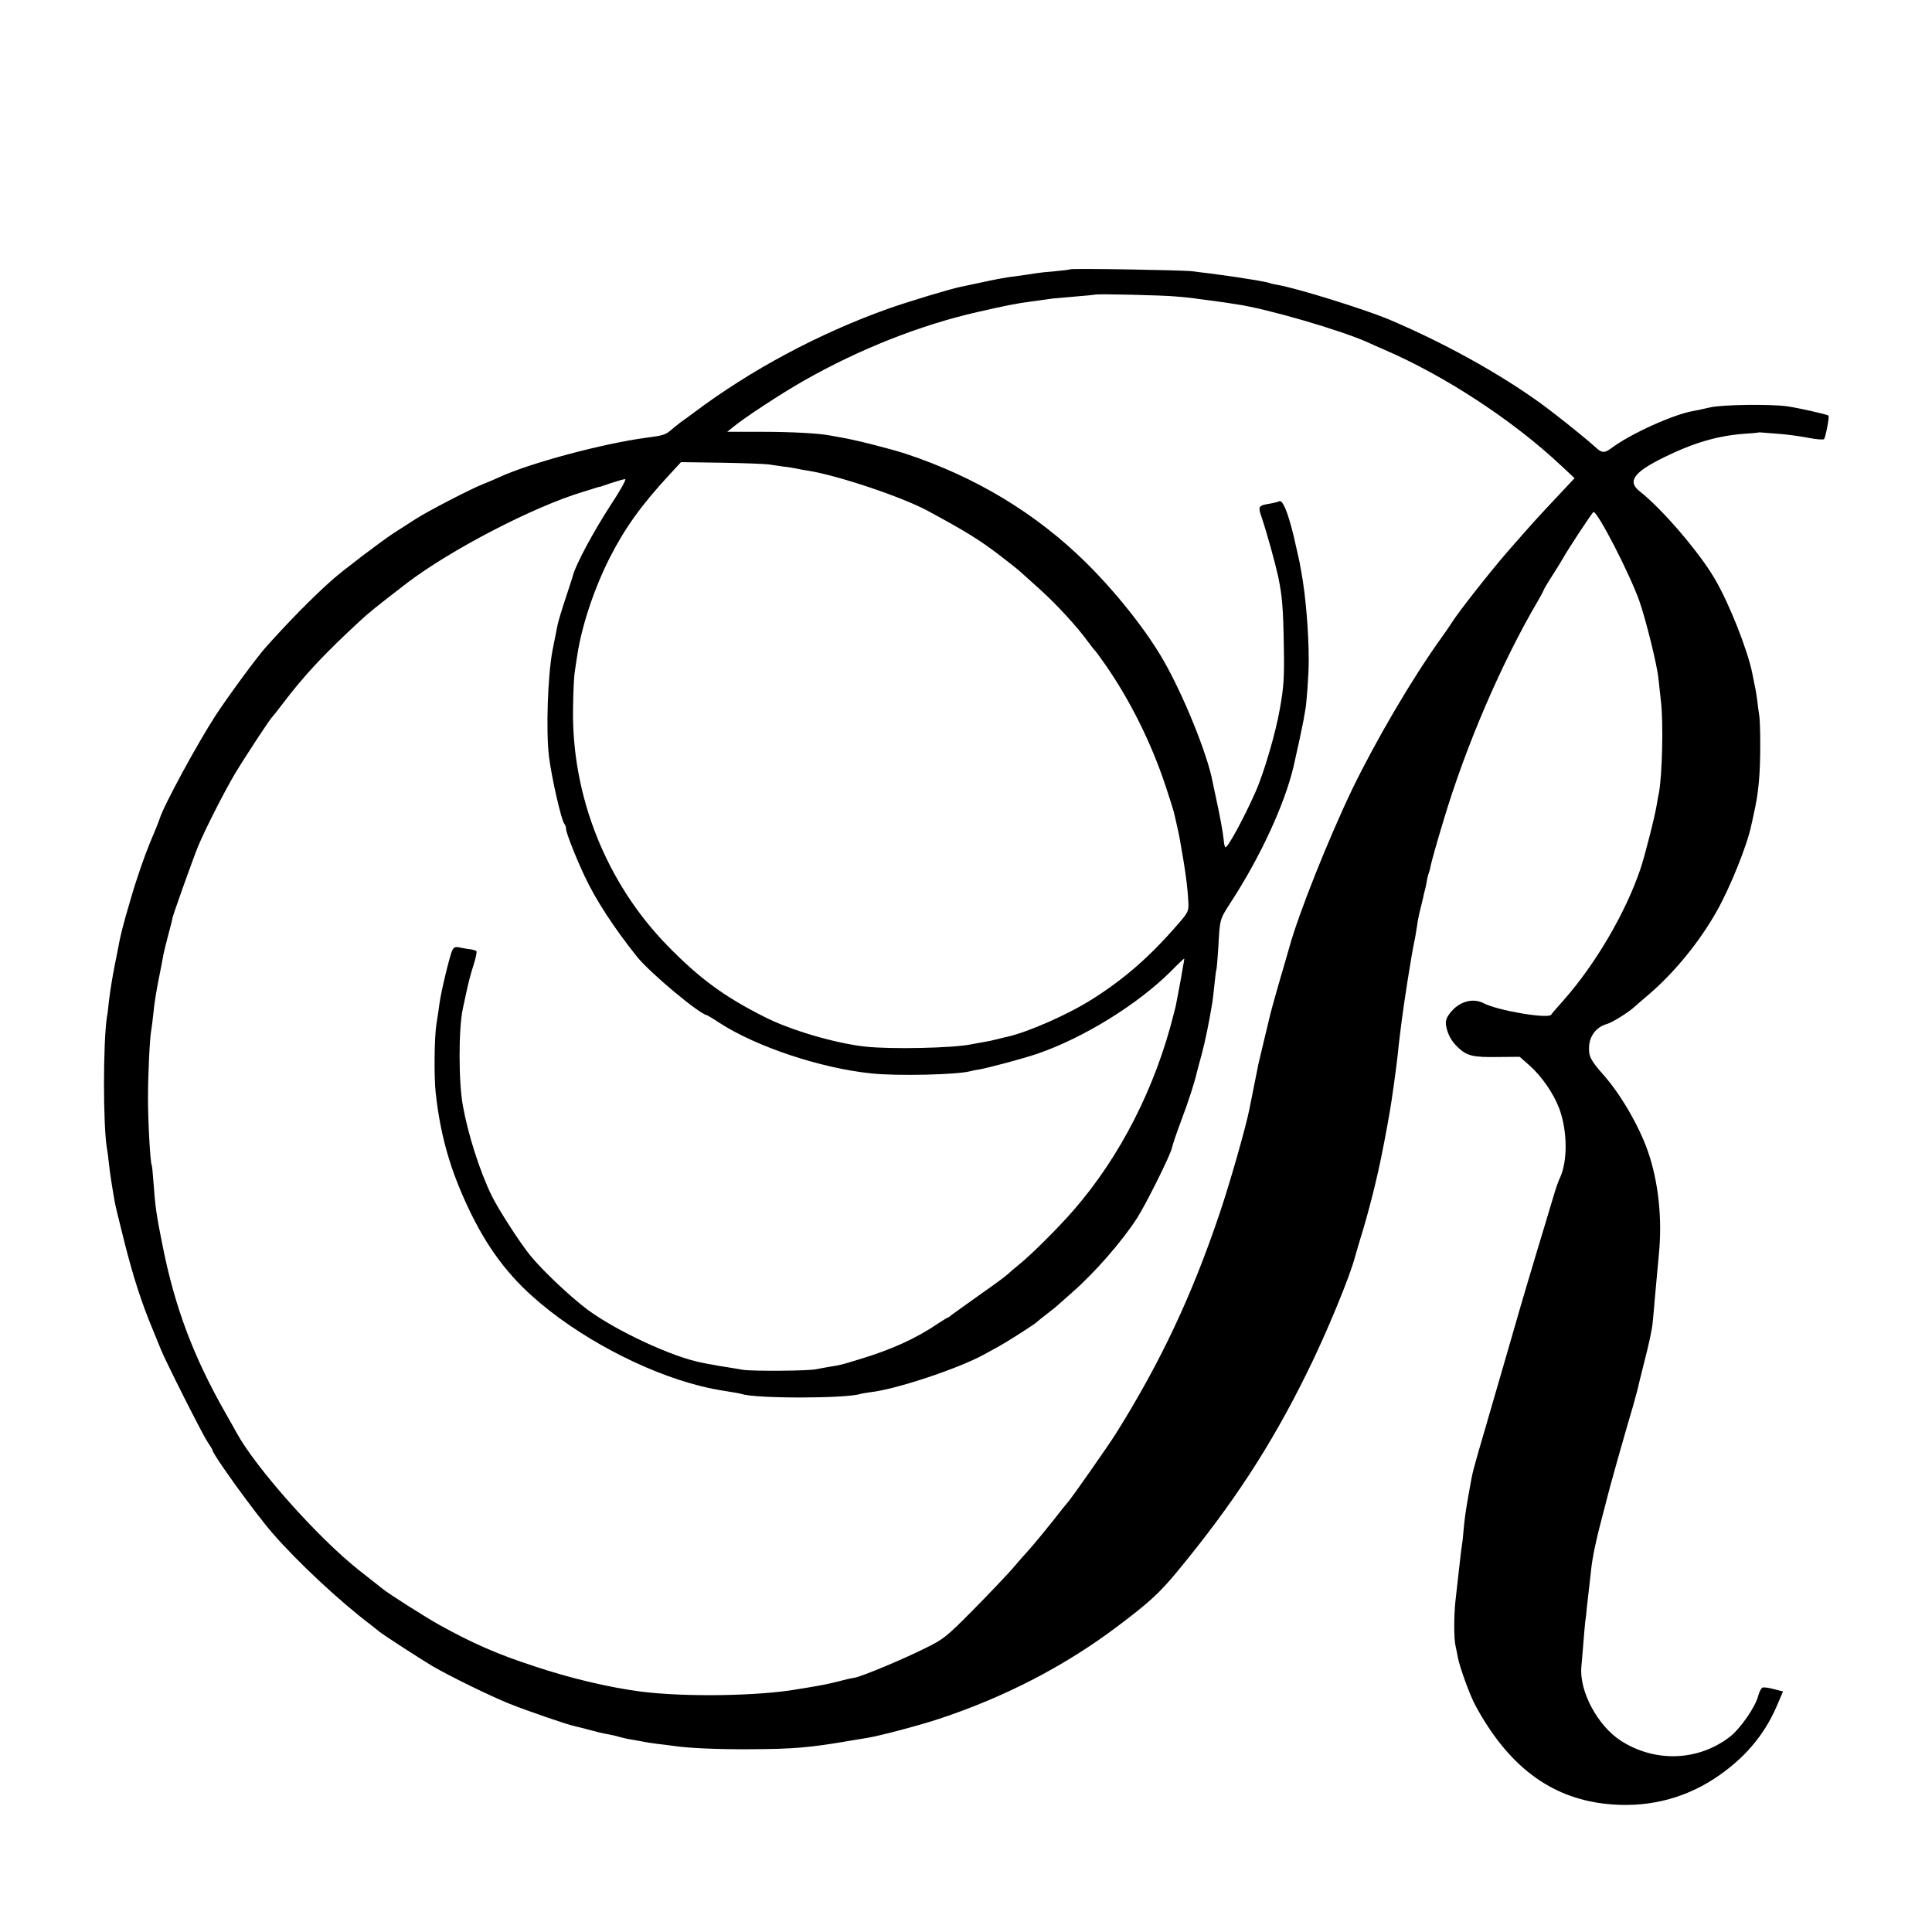 <?xml version="1.0" standalone="no"?>
<!DOCTYPE svg PUBLIC "-//W3C//DTD SVG 20010904//EN"
 "http://www.w3.org/TR/2001/REC-SVG-20010904/DTD/svg10.dtd">
<svg version="1.0" xmlns="http://www.w3.org/2000/svg"
 width="1000pt" height="1000pt" viewBox="0 0 1000 1000"
 preserveAspectRatio="xMidYMid meet">
<g transform="translate(0,1000) scale(0.1,-0.1)"
fill="#000000" stroke="none">
<path d="M5539 8606 c-2 -2 -38 -6 -79 -10 -41 -3 -84 -8 -95 -10 -24 -4 -97
-15 -147 -21 -21 -3 -81 -14 -134 -26 -53 -11 -104 -22 -113 -24 -52 -10 -282
-80 -377 -114 -355 -127 -707 -315 -1000 -535 -23 -17 -54 -40 -69 -50 -14
-11 -38 -30 -53 -43 -27 -23 -43 -28 -122 -38 -223 -29 -610 -132 -768 -206
-24 -11 -62 -27 -85 -36 -63 -25 -281 -138 -345 -179 -31 -20 -82 -53 -112
-72 -61 -39 -265 -194 -320 -243 -104 -92 -230 -221 -345 -350 -46 -51 -194
-253 -257 -349 -93 -142 -270 -468 -291 -536 -3 -11 -26 -68 -52 -129 -25 -60
-69 -186 -96 -280 -45 -151 -55 -193 -74 -295 -3 -14 -7 -36 -10 -50 -13 -65
-25 -140 -31 -190 -3 -30 -7 -66 -10 -80 -21 -130 -21 -573 0 -687 2 -10 7
-45 10 -78 6 -52 12 -93 30 -197 2 -13 24 -104 49 -203 46 -183 90 -319 147
-455 17 -41 36 -88 42 -103 20 -53 216 -442 242 -480 14 -21 26 -40 26 -43 0
-21 218 -323 310 -429 131 -151 349 -354 509 -475 18 -14 38 -30 44 -35 17
-15 217 -144 274 -178 96 -56 306 -158 401 -196 93 -37 296 -107 338 -116 10
-2 46 -11 79 -20 33 -9 74 -19 90 -21 17 -3 44 -9 60 -14 17 -5 48 -12 70 -15
22 -4 47 -8 55 -10 8 -2 40 -7 70 -11 30 -3 66 -8 80 -10 79 -12 228 -19 400
-18 228 1 310 8 520 44 30 5 71 12 90 15 68 11 266 64 370 98 342 113 656 276
928 482 162 122 215 171 309 285 285 346 482 647 668 1025 100 201 225 504
250 605 2 8 14 47 25 85 44 140 91 328 116 460 2 11 6 31 9 45 3 14 9 50 15
80 5 30 12 69 15 85 8 45 33 222 40 290 3 33 8 74 10 90 2 17 7 53 10 80 12
97 52 350 65 409 5 22 11 61 15 86 3 25 11 63 17 85 5 22 12 48 14 58 2 10 5
26 8 35 3 9 8 32 11 51 3 19 8 37 10 41 2 4 7 21 10 38 3 17 32 122 66 233
115 386 301 819 491 1142 15 26 28 50 28 53 0 2 19 35 43 72 23 36 47 75 52
84 33 59 158 248 163 248 23 -1 185 -315 237 -460 33 -94 92 -330 99 -402 3
-29 9 -82 13 -118 13 -110 7 -383 -11 -477 -3 -11 -7 -36 -10 -54 -9 -60 -63
-272 -86 -339 -76 -224 -231 -489 -395 -675 -33 -37 -63 -71 -66 -77 -15 -23
-276 21 -349 59 -57 30 -129 9 -175 -51 -20 -26 -24 -41 -20 -66 8 -44 28 -80
62 -112 45 -43 78 -51 203 -49 l116 1 52 -46 c62 -55 123 -144 152 -220 43
-115 45 -271 5 -359 -8 -16 -21 -52 -29 -80 -8 -27 -29 -95 -45 -150 -37 -120
-151 -504 -156 -525 -5 -17 -65 -226 -155 -535 -70 -240 -66 -224 -85 -330
-19 -105 -25 -150 -30 -210 -2 -27 -6 -63 -9 -80 -3 -16 -9 -73 -15 -125 -6
-52 -14 -124 -18 -160 -8 -77 -8 -195 1 -230 3 -14 9 -41 12 -60 10 -51 63
-198 92 -250 168 -309 384 -473 667 -506 206 -24 401 20 570 131 149 98 254
219 320 371 l34 79 -47 12 c-26 7 -52 11 -59 8 -7 -2 -17 -22 -23 -44 -15 -58
-94 -171 -148 -212 -164 -125 -385 -132 -561 -20 -122 78 -217 257 -206 383 2
18 6 71 10 118 4 47 8 99 10 115 3 17 7 53 9 80 3 28 8 70 11 95 3 25 7 65 10
90 7 71 27 164 70 325 14 55 28 107 30 115 4 17 84 300 89 315 2 6 4 13 5 17
1 4 11 38 22 75 11 38 21 77 24 88 2 11 20 82 39 158 20 77 38 162 40 190 3
29 8 84 11 122 8 90 13 143 21 230 19 187 -2 381 -58 540 -47 132 -141 293
-229 392 -66 75 -77 96 -74 146 3 56 38 101 90 116 30 8 116 62 149 93 8 7 41
36 73 63 133 115 259 270 348 427 70 124 159 344 180 448 2 8 8 35 13 60 24
103 33 201 33 355 0 66 -2 134 -5 150 -3 17 -7 50 -10 75 -3 25 -8 56 -11 70
-3 14 -10 47 -15 74 -24 121 -120 364 -195 491 -79 136 -274 363 -388 452 -65
51 -32 98 124 175 154 76 280 113 420 123 35 2 66 5 69 6 6 2 -3 2 100 -6 47
-3 118 -13 159 -21 41 -8 78 -11 82 -7 8 9 29 116 23 122 -6 6 -157 40 -214
48 -87 12 -339 9 -400 -6 -30 -7 -68 -15 -84 -18 -103 -17 -325 -118 -422
-190 -40 -30 -53 -29 -89 5 -24 23 -137 115 -215 175 -215 168 -536 350 -847
482 -125 53 -485 165 -583 181 -19 3 -38 8 -41 10 -3 1 -34 8 -70 14 -35 5
-75 12 -89 14 -32 5 -103 15 -159 22 -24 3 -60 7 -80 10 -45 6 -626 16 -632
10z m552 -141 c35 -3 75 -7 89 -9 14 -2 48 -7 75 -10 28 -4 64 -9 80 -11 17
-3 46 -7 65 -10 155 -22 540 -134 682 -198 18 -9 56 -25 83 -37 312 -134 666
-366 912 -597 l73 -68 -61 -65 c-142 -151 -158 -169 -289 -319 -92 -106 -252
-310 -285 -363 -5 -9 -30 -45 -55 -80 -151 -210 -336 -526 -460 -781 -126
-263 -280 -650 -327 -822 -1 -5 -12 -41 -23 -80 -22 -73 -69 -239 -75 -265 -2
-8 -15 -64 -30 -125 -14 -60 -28 -119 -31 -130 -16 -78 -25 -123 -29 -145 -3
-14 -7 -36 -10 -50 -3 -14 -7 -34 -9 -45 -18 -90 -99 -375 -153 -535 -144
-427 -306 -771 -537 -1140 -39 -62 -227 -331 -250 -357 -6 -7 -15 -18 -21 -25
-68 -88 -161 -201 -190 -232 -11 -12 -46 -51 -77 -88 -32 -36 -123 -132 -202
-212 -135 -136 -151 -150 -243 -195 -115 -58 -331 -148 -370 -155 -16 -2 -55
-11 -88 -20 -52 -13 -83 -19 -155 -31 -8 -1 -31 -5 -50 -8 -199 -36 -589 -42
-817 -12 -160 21 -361 68 -549 131 -193 63 -319 119 -489 213 -75 42 -261 160
-293 186 -9 7 -64 51 -122 96 -214 169 -536 531 -636 714 -6 11 -32 58 -59
105 -165 290 -261 547 -324 865 -32 159 -38 202 -47 330 -3 44 -7 82 -9 86 -7
11 -19 218 -19 344 0 125 9 319 18 360 2 11 7 52 11 90 3 39 16 115 27 170 11
55 22 111 24 125 3 14 14 61 26 105 12 44 21 80 20 80 -4 0 107 310 133 374
37 88 129 270 188 371 47 79 184 289 197 300 3 3 28 34 55 70 111 146 210 252
397 425 41 39 91 79 243 196 225 172 657 397 915 474 30 9 62 19 70 22 8 2 15
4 15 3 0 0 27 9 59 20 33 11 65 20 72 20 7 0 -27 -62 -77 -137 -87 -134 -179
-305 -194 -363 0 -3 -17 -54 -37 -115 -20 -60 -39 -123 -42 -140 -4 -16 -8
-41 -11 -55 -3 -14 -9 -47 -15 -75 -25 -131 -35 -421 -18 -555 14 -109 64
-328 79 -344 5 -6 9 -18 9 -27 0 -19 51 -149 96 -244 57 -122 152 -268 272
-418 67 -83 323 -297 362 -302 3 -1 32 -18 65 -40 190 -123 523 -234 785 -261
130 -14 442 -7 510 11 8 2 29 7 46 9 55 10 227 56 304 82 238 82 515 253 688
424 39 40 72 71 72 68 0 -2 -4 -29 -10 -59 -5 -30 -11 -65 -14 -79 -4 -24 -19
-99 -21 -110 -1 -3 -5 -18 -9 -35 -95 -383 -278 -742 -520 -1020 -81 -93 -219
-230 -281 -280 -27 -22 -54 -45 -60 -51 -5 -6 -68 -53 -140 -103 -71 -51 -138
-98 -148 -106 -9 -8 -19 -15 -22 -15 -2 0 -24 -14 -49 -30 -113 -77 -242 -136
-406 -185 -94 -29 -96 -30 -160 -40 -25 -4 -54 -10 -65 -12 -37 -9 -330 -11
-380 -3 -27 5 -68 11 -90 15 -22 3 -51 8 -65 11 -14 2 -38 7 -53 10 -150 27
-446 164 -597 276 -89 67 -229 199 -294 278 -55 67 -166 240 -201 311 -61 125
-122 315 -149 465 -23 123 -23 402 0 505 2 10 6 29 9 42 18 86 29 130 47 185
11 35 17 66 14 69 -3 3 -16 7 -28 9 -13 1 -37 6 -55 9 -25 6 -33 3 -41 -12
-13 -23 -60 -219 -67 -276 -3 -23 -10 -71 -16 -107 -11 -69 -13 -271 -4 -355
22 -202 67 -372 150 -556 95 -213 203 -367 351 -499 229 -206 574 -390 869
-464 58 -14 73 -17 160 -31 22 -3 46 -8 53 -10 72 -25 544 -24 615 0 7 2 30 6
52 9 130 14 456 122 590 196 17 9 53 29 80 44 51 29 186 115 195 126 3 3 25
21 50 40 25 19 47 37 50 40 3 3 38 34 79 70 116 101 260 266 337 386 46 72
175 331 180 363 3 14 24 78 48 141 38 100 70 201 81 250 2 8 13 50 25 93 18
69 36 153 54 262 3 16 8 61 12 100 4 38 8 73 10 76 2 4 6 56 10 115 8 149 6
143 66 236 152 234 278 506 324 703 21 92 45 204 50 232 3 19 8 45 10 57 7 31
18 192 18 256 0 150 -16 341 -39 463 -3 15 -7 37 -9 50 -4 19 -20 89 -31 137
-31 125 -57 186 -75 175 -4 -2 -21 -7 -37 -10 -72 -12 -73 -13 -52 -75 26 -76
69 -233 85 -305 21 -102 26 -163 29 -360 3 -161 0 -210 -20 -321 -21 -124 -83
-336 -127 -434 -63 -142 -147 -295 -156 -285 -3 2 -7 20 -8 37 -4 41 -21 132
-40 218 -8 36 -16 74 -18 85 -26 140 -150 446 -254 627 -90 157 -246 353 -402
507 -258 254 -569 442 -931 562 -83 27 -268 74 -338 85 -18 3 -43 8 -55 10
-55 11 -197 19 -356 19 l-176 0 26 21 c57 48 253 177 375 246 284 161 599 286
895 353 129 30 209 46 275 54 44 6 96 13 115 16 19 2 76 7 125 11 50 4 91 8
93 9 6 5 359 -3 423 -10z m-2111 -869 c19 -3 53 -8 75 -11 22 -2 51 -7 65 -10
14 -3 41 -8 60 -11 152 -23 488 -136 620 -207 200 -108 271 -152 378 -234 48
-37 95 -74 104 -83 9 -8 54 -49 100 -90 88 -79 196 -197 249 -271 18 -24 35
-46 39 -49 3 -3 26 -34 51 -70 128 -184 237 -403 311 -625 22 -66 41 -127 43
-135 2 -8 9 -37 15 -65 6 -27 14 -61 16 -75 30 -167 41 -251 45 -332 2 -44 -1
-51 -57 -115 -144 -166 -276 -281 -441 -385 -126 -80 -332 -170 -438 -194 -5
-1 -28 -6 -50 -12 -22 -6 -56 -13 -75 -16 -19 -3 -46 -8 -60 -11 -96 -20 -420
-27 -553 -12 -153 17 -383 84 -517 152 -210 105 -340 201 -504 369 -318 325
-497 775 -490 1227 1 85 5 168 8 184 2 17 9 62 15 100 23 148 87 341 168 500
77 151 161 269 307 427 l61 66 210 -3 c116 -2 226 -6 245 -9z"/>
</g>
</svg>
